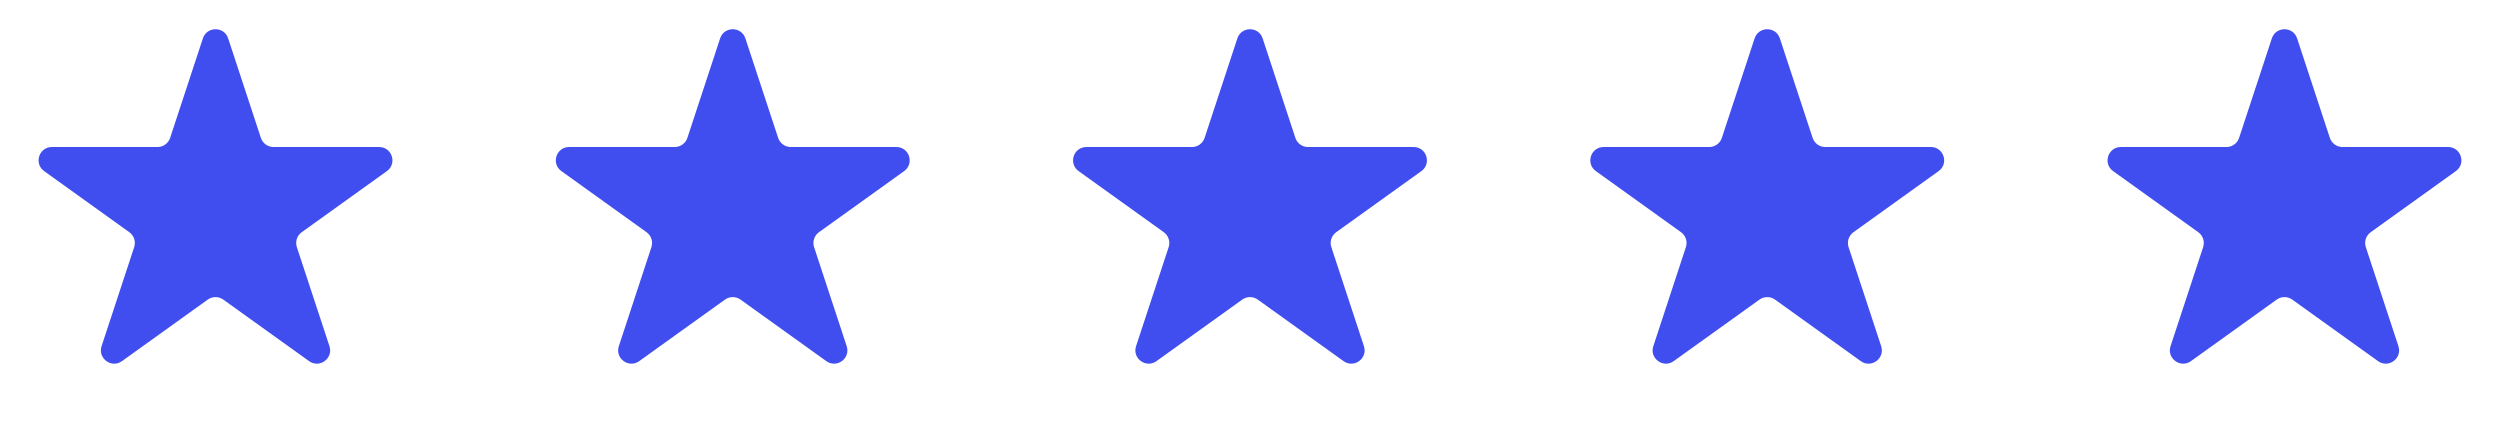 <?xml version="1.0" encoding="UTF-8"?> <svg xmlns="http://www.w3.org/2000/svg" width="188" height="32" viewBox="0 0 188 32" fill="none"><path d="M15.257 2.886C15.559 1.97 16.855 1.97 17.157 2.886L19.619 10.368C19.754 10.778 20.137 11.056 20.569 11.056H28.511C29.483 11.056 29.883 12.302 29.093 12.868L22.691 17.461C22.336 17.715 22.187 18.171 22.324 18.586L24.775 26.032C25.077 26.951 24.028 27.721 23.242 27.157L16.79 22.529C16.441 22.28 15.972 22.28 15.624 22.529L9.172 27.157C8.386 27.721 7.337 26.951 7.639 26.032L10.09 18.586C10.226 18.171 10.078 17.715 9.723 17.461L3.32 12.868C2.531 12.302 2.931 11.056 3.903 11.056H11.845C12.276 11.056 12.659 10.778 12.794 10.368L15.257 2.886Z" fill="#414EEF"></path><path d="M54.154 2.886C54.455 1.97 55.752 1.97 56.053 2.886L58.516 10.368C58.651 10.778 59.034 11.056 59.466 11.056H67.407C68.379 11.056 68.78 12.302 67.99 12.868L61.587 17.461C61.232 17.715 61.084 18.171 61.22 18.586L63.671 26.032C63.974 26.951 62.925 27.721 62.138 27.157L55.686 22.529C55.338 22.28 54.869 22.28 54.52 22.529L48.068 27.157C47.282 27.721 46.233 26.951 46.536 26.032L48.986 18.586C49.123 18.171 48.974 17.715 48.619 17.461L42.217 12.868C41.427 12.302 41.828 11.056 42.8 11.056H50.741C51.173 11.056 51.556 10.778 51.691 10.368L54.154 2.886Z" fill="#414EEF"></path><path d="M93.05 2.886C93.352 1.97 94.648 1.97 94.95 2.886L97.412 10.368C97.547 10.778 97.93 11.056 98.362 11.056H106.304C107.275 11.056 107.676 12.302 106.886 12.868L100.484 17.461C100.129 17.715 99.98 18.171 100.117 18.586L102.568 26.032C102.87 26.951 101.821 27.721 101.035 27.157L94.583 22.529C94.234 22.28 93.765 22.28 93.417 22.529L86.965 27.157C86.179 27.721 85.13 26.951 85.432 26.032L87.883 18.586C88.019 18.171 87.871 17.715 87.516 17.461L81.113 12.868C80.324 12.302 80.724 11.056 81.696 11.056H89.638C90.069 11.056 90.452 10.778 90.587 10.368L93.05 2.886Z" fill="#414EEF"></path><path d="M131.946 2.886C132.248 1.97 133.545 1.97 133.846 2.886L136.309 10.368C136.444 10.778 136.827 11.056 137.259 11.056H145.2C146.172 11.056 146.573 12.302 145.783 12.868L139.38 17.461C139.025 17.715 138.877 18.171 139.013 18.586L141.464 26.032C141.767 26.951 140.718 27.721 139.931 27.157L133.479 22.529C133.131 22.28 132.662 22.28 132.314 22.529L125.861 27.157C125.075 27.721 124.026 26.951 124.329 26.032L126.779 18.586C126.916 18.171 126.767 17.715 126.412 17.461L120.01 12.868C119.22 12.302 119.621 11.056 120.593 11.056H128.534C128.966 11.056 129.349 10.778 129.484 10.368L131.946 2.886Z" fill="#414EEF"></path><path d="M170.843 2.886C171.145 1.97 172.441 1.97 172.743 2.886L175.205 10.368C175.34 10.778 175.723 11.056 176.155 11.056H184.097C185.068 11.056 185.469 12.302 184.679 12.868L178.277 17.461C177.922 17.715 177.773 18.171 177.91 18.586L180.361 26.032C180.663 26.951 179.614 27.721 178.828 27.157L172.376 22.529C172.027 22.28 171.558 22.28 171.21 22.529L164.758 27.157C163.972 27.721 162.923 26.951 163.225 26.032L165.676 18.586C165.812 18.171 165.664 17.715 165.309 17.461L158.906 12.868C158.117 12.302 158.517 11.056 159.489 11.056H167.431C167.862 11.056 168.245 10.778 168.38 10.368L170.843 2.886Z" fill="#414EEF"></path></svg> 